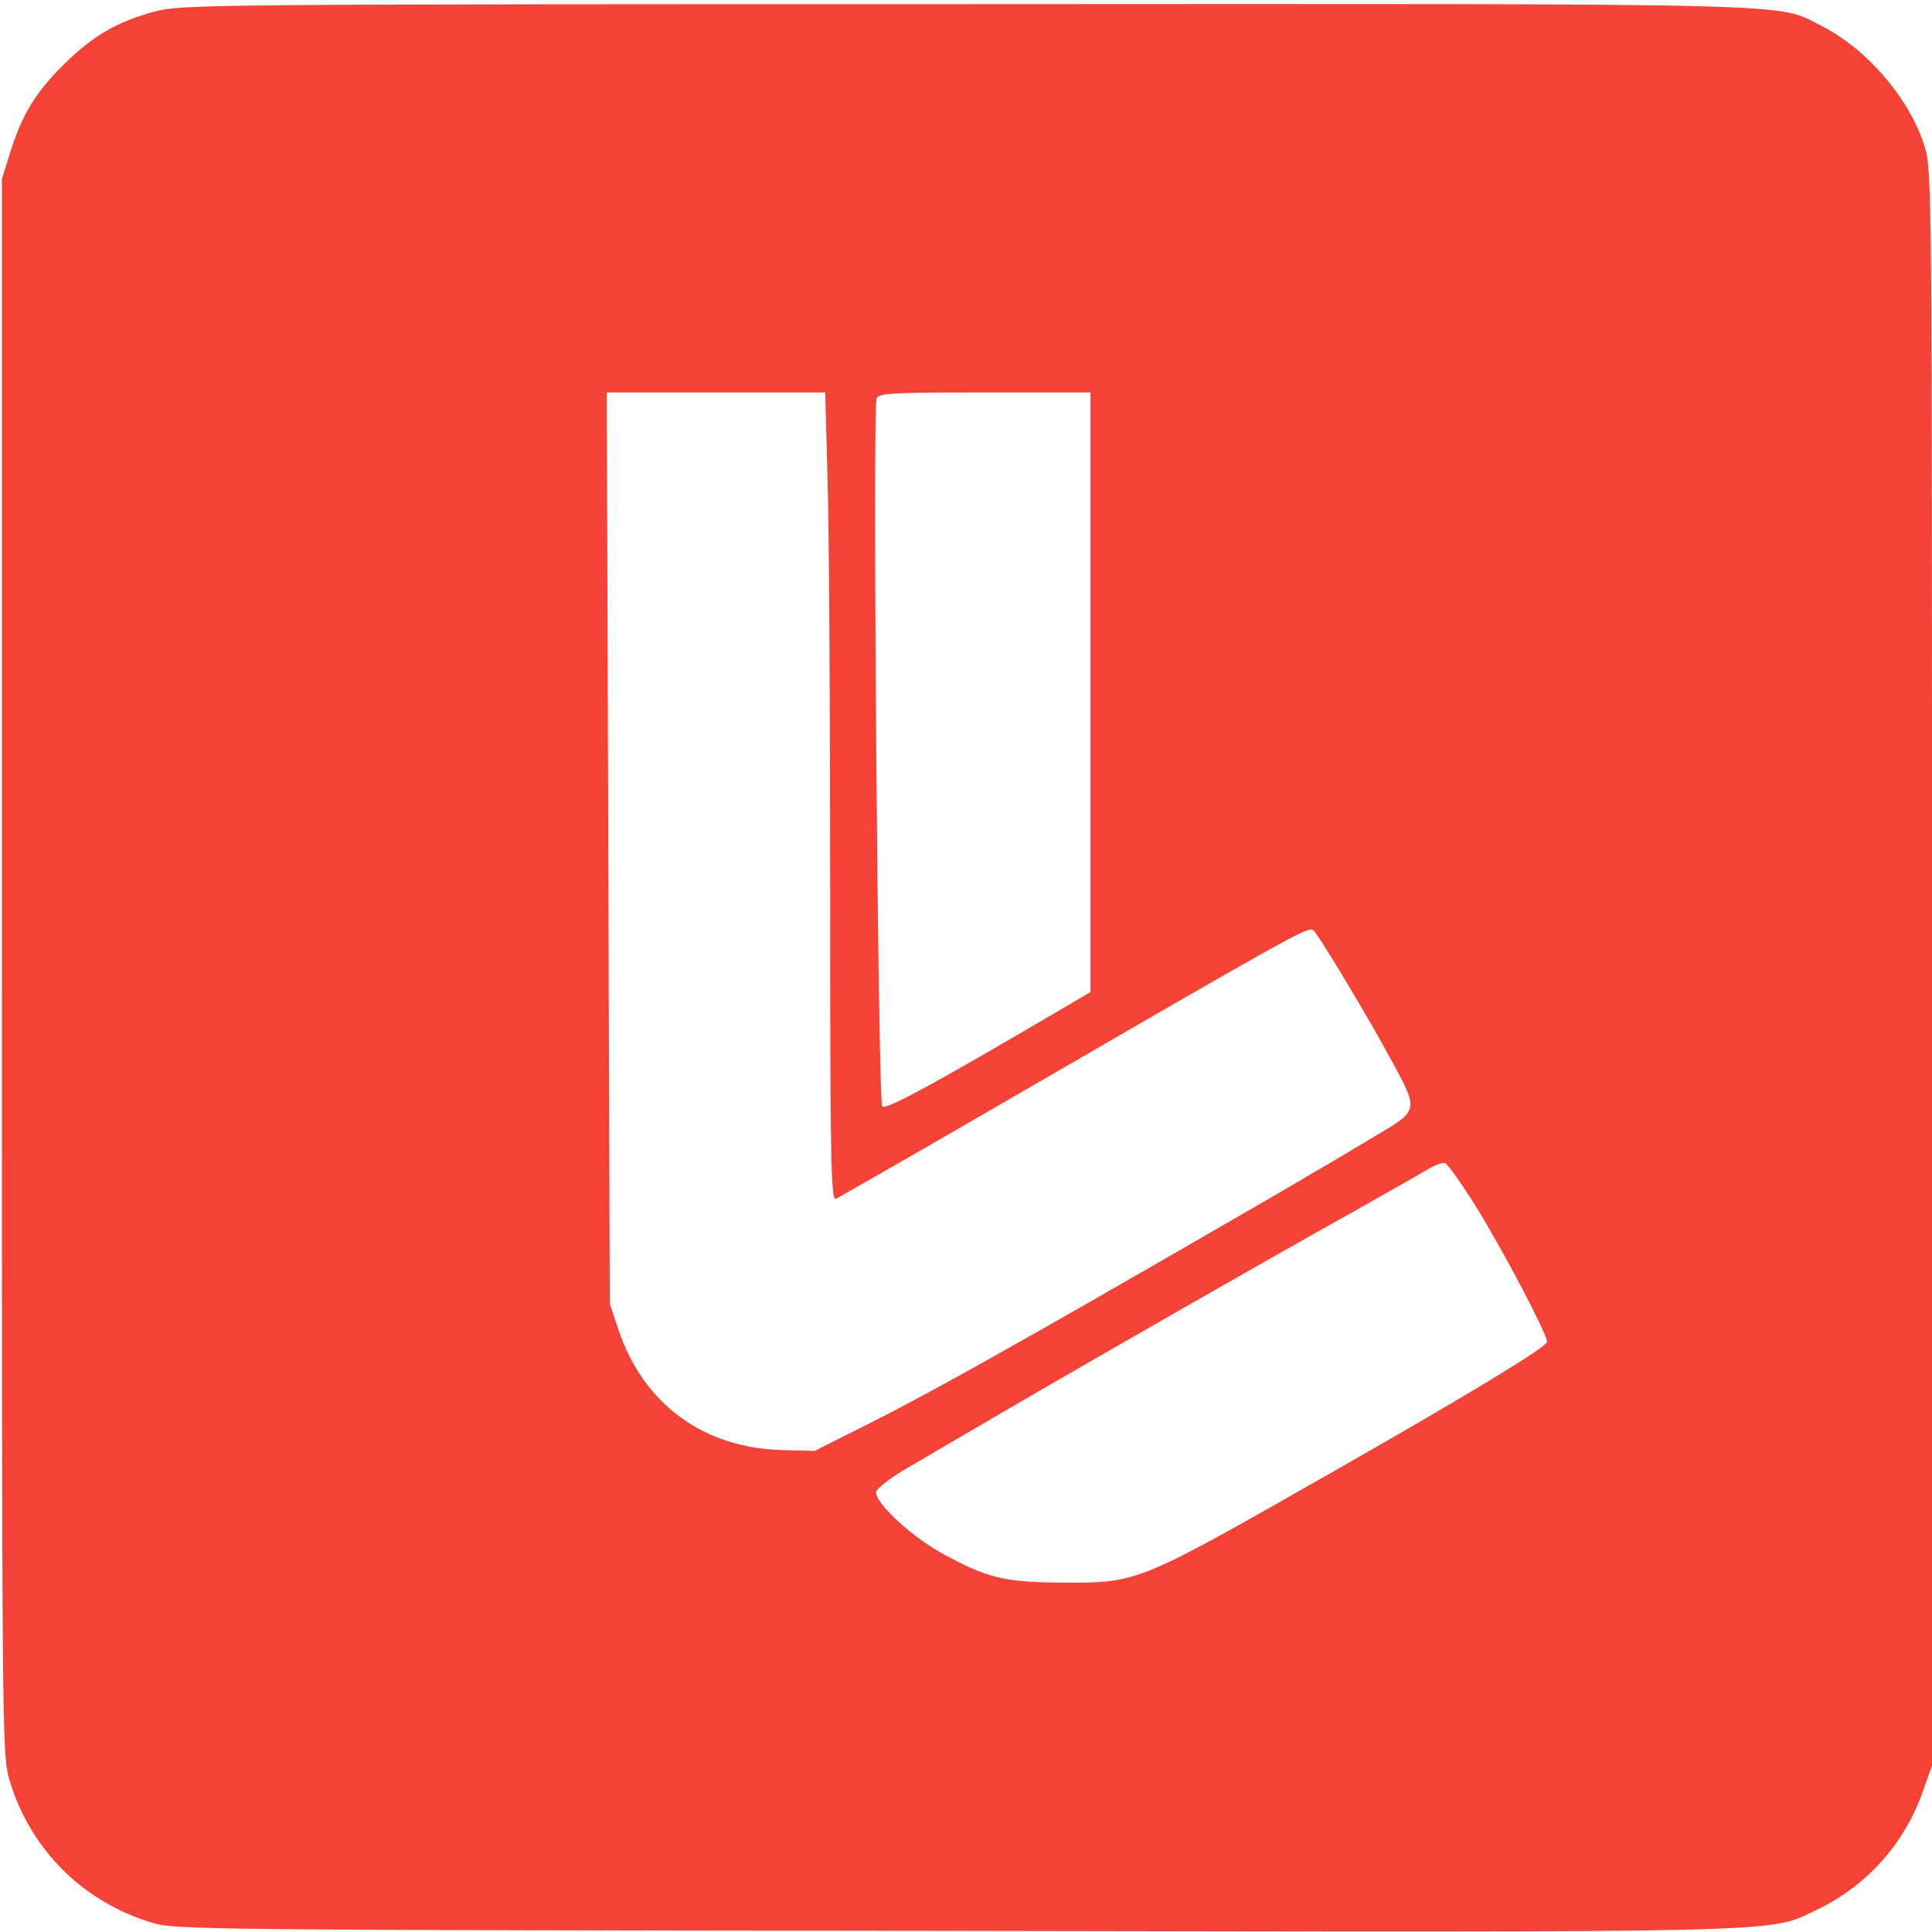 <?xml version="1.0" standalone="no"?>
<!DOCTYPE svg PUBLIC "-//W3C//DTD SVG 20010904//EN"
 "http://www.w3.org/TR/2001/REC-SVG-20010904/DTD/svg10.dtd">
<svg version="1.0" xmlns="http://www.w3.org/2000/svg"
 width="512pt" height="512pt" viewBox="0 0 512 512"
 preserveAspectRatio="xMidYMid meet">

<g transform="translate(0,512) scale(0.1,-0.1)"
fill="#F44336" stroke="none">
<path d="M412 5090 c-101 -27 -165 -64 -242 -140 -75 -74 -111 -132 -143 -234
l-22 -71 0 -2085 c0 -1992 1 -2088 18 -2150 53 -187 194 -330 382 -386 57 -18
168 -19 2120 -21 2255 -4 2159 -6 2288 55 131 62 232 173 281 310 l26 73 0
2114 c0 2088 0 2114 -20 2178 -39 125 -151 256 -272 318 -123 62 1 59 -2271
58 -2008 0 -2074 -1 -2145 -19z m1781 -1237 c4 -124 7 -606 7 -1071 0 -736 2
-843 15 -839 8 4 159 90 337 193 880 510 913 529 928 519 12 -7 149 -236 214
-357 65 -120 64 -122 -47 -187 -50 -30 -123 -74 -162 -96 -38 -23 -162 -95
-275 -160 -500 -289 -736 -421 -888 -498 l-163 -82 -82 2 c-212 4 -373 122
-439 322 l-22 66 -4 1208 -4 1207 290 0 289 0 6 -227z m697 -567 l0 -795 -92
-54 c-325 -191 -450 -259 -460 -249 -11 11 -26 1847 -15 1876 6 14 38 16 287
16 l280 0 0 -794z m1023 -1366 c74 -120 187 -336 187 -356 0 -13 -202 -136
-560 -340 -532 -303 -522 -299 -730 -298 -151 1 -197 13 -318 80 -80 45 -175
134 -170 160 2 10 38 38 83 64 44 26 161 94 260 152 238 139 708 408 920 526
94 53 184 104 200 114 17 10 36 17 44 16 7 -2 45 -55 84 -118z"/>
</g>
</svg>
